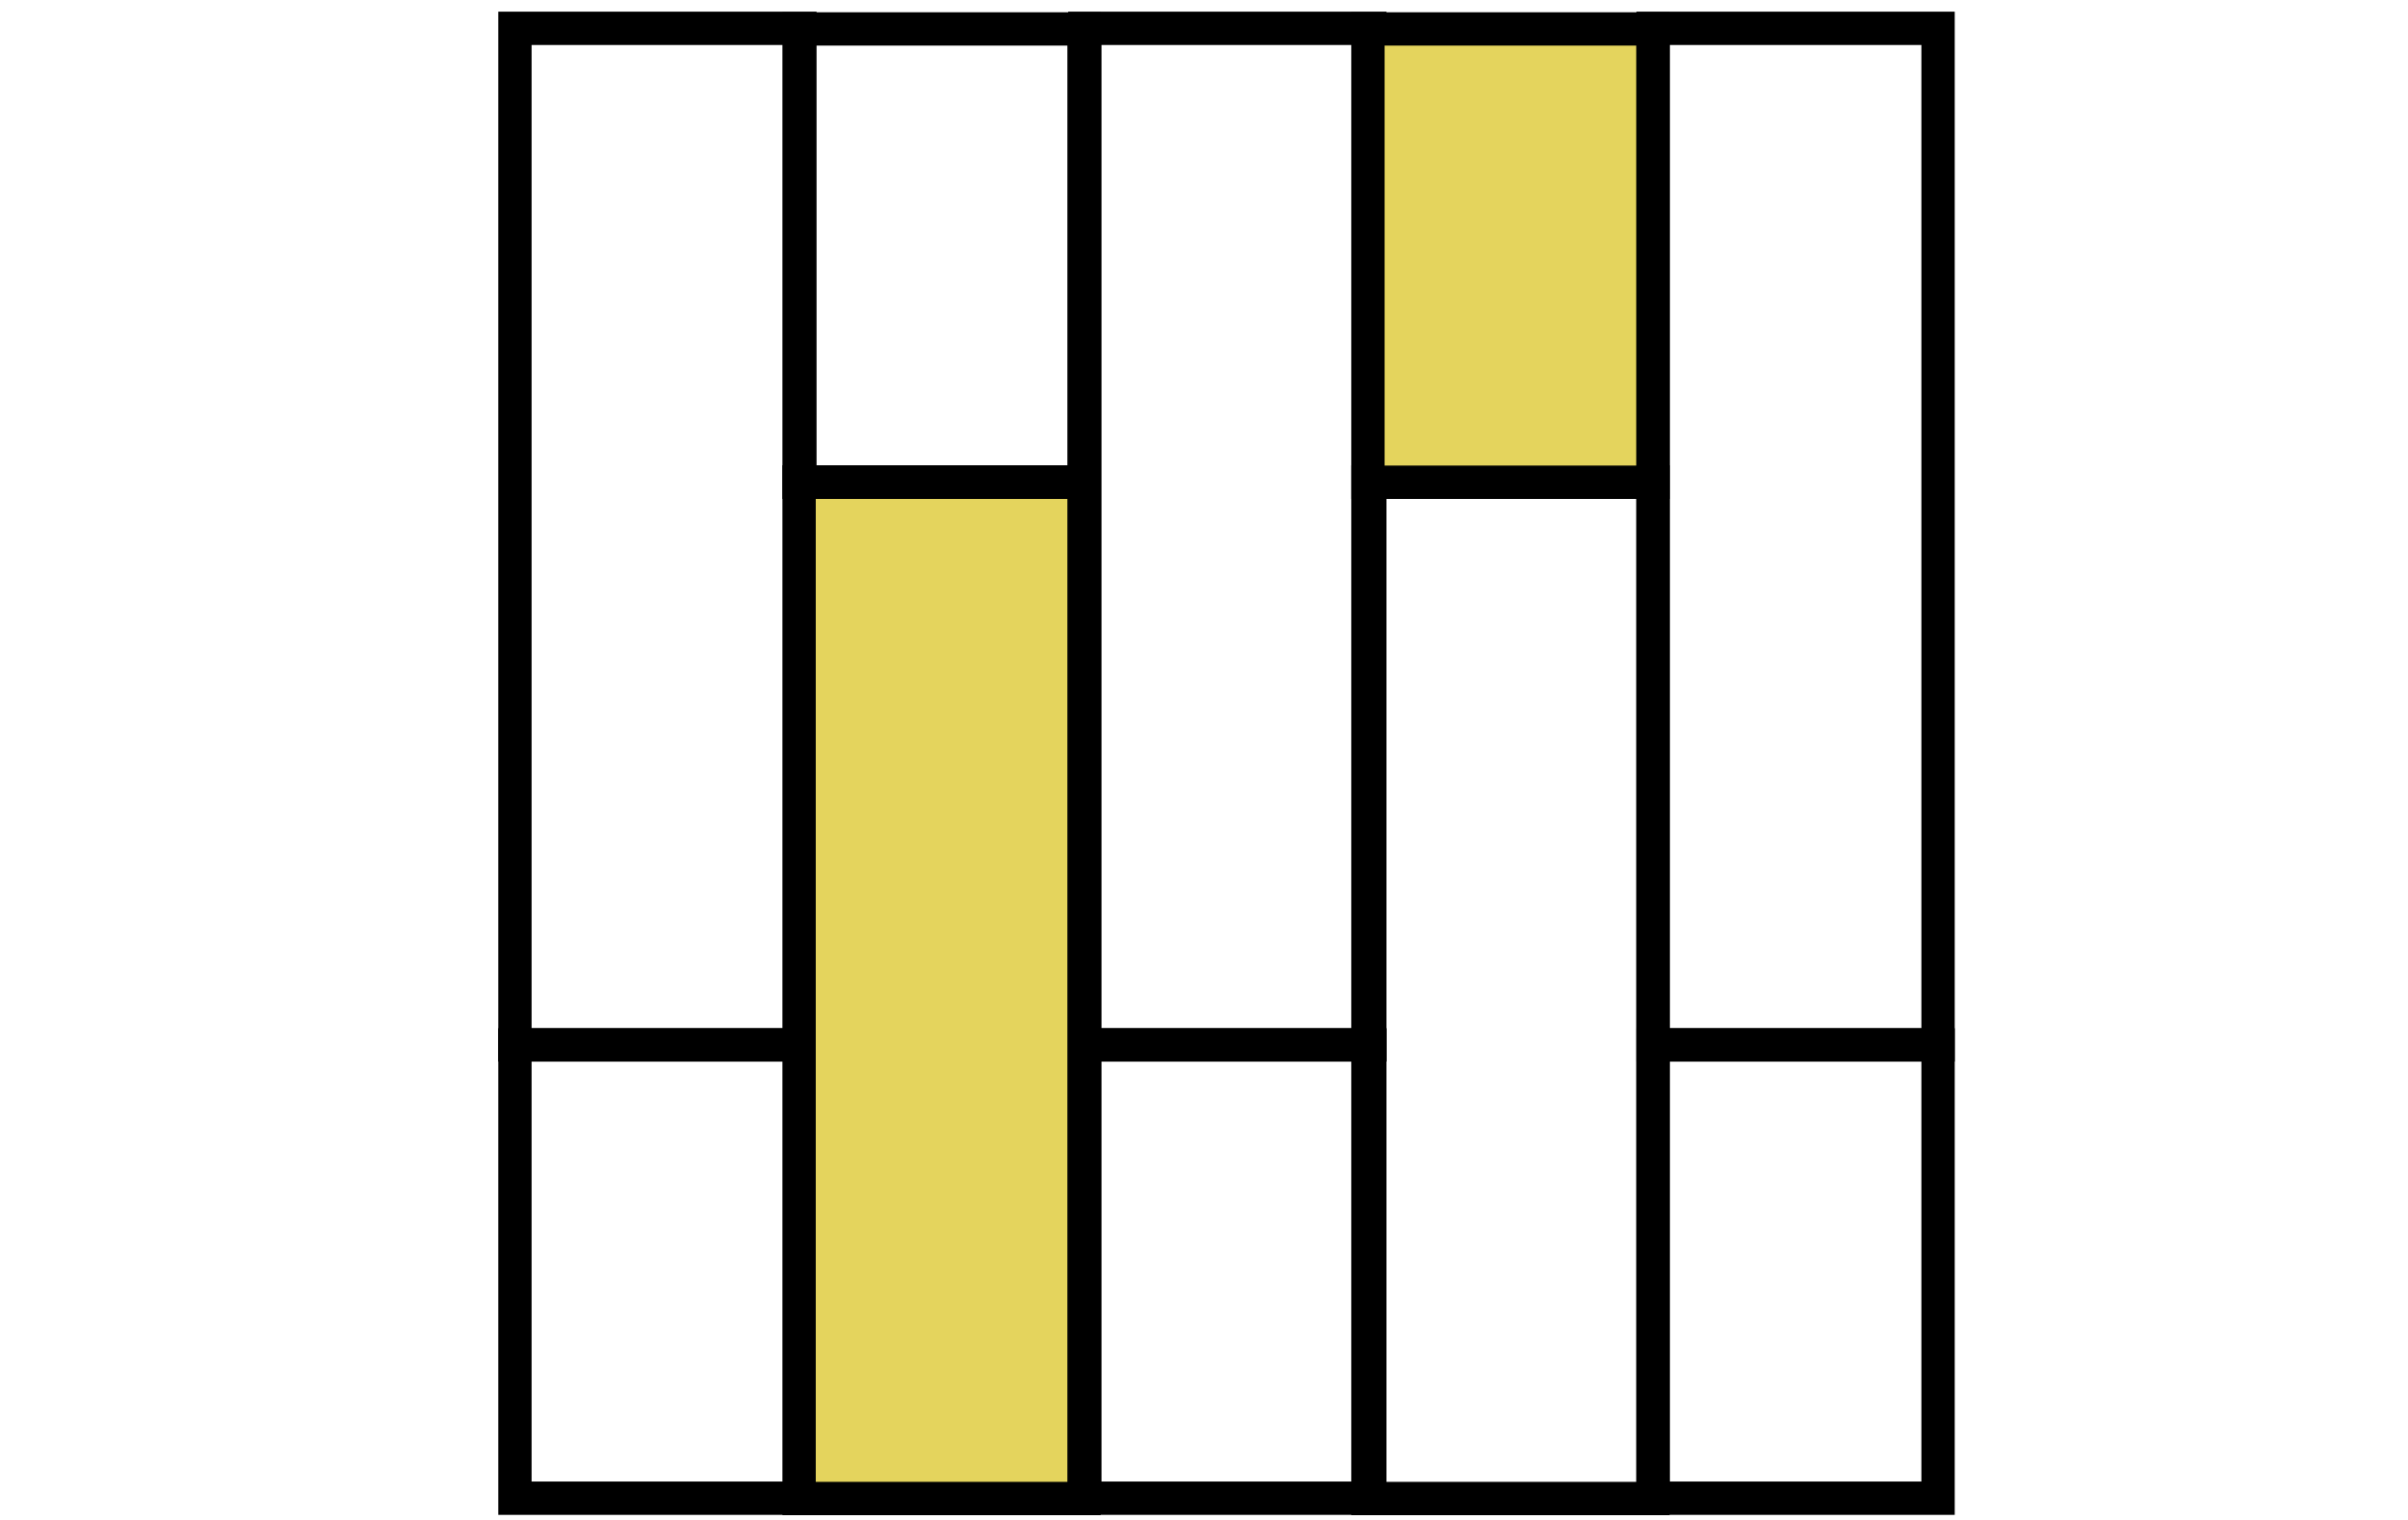 <?xml version="1.0" encoding="utf-8"?>
<!-- Generator: Adobe Illustrator 23.1.1, SVG Export Plug-In . SVG Version: 6.00 Build 0)  -->
<svg version="1.1" id="レイヤー_1" xmlns="http://www.w3.org/2000/svg" xmlns:xlink="http://www.w3.org/1999/xlink" x="0px"
	 y="0px" viewBox="0 0 144.5 91.2" style="enable-background:new 0 0 144.5 91.2;" xml:space="preserve">
<style type="text/css">
	.st0{fill:none;stroke:#000000;stroke-width:2;stroke-miterlimit:10;}
	.st1{fill:#E4D45D;stroke:#000000;stroke-width:2;stroke-miterlimit:10;}
</style>
<g>
	<rect x="65.1" y="1.7" class="st0" width="17.1" height="61"/>
	<rect x="65.1" y="62.7" class="st0" width="17.1" height="27.2"/>
</g>
<g>
	<rect x="99.2" y="1.7" class="st0" width="17.1" height="61"/>
	<rect x="99.2" y="62.7" class="st0" width="17.1" height="27.2"/>
</g>
<rect x="30.9" y="1.7" class="st0" width="17.1" height="61"/>
<rect x="30.9" y="62.7" class="st0" width="17.1" height="27.2"/>
<g>
	
		<rect x="48" y="28.9" transform="matrix(-1 -1.224647e-16 1.224647e-16 -1 113.052 118.82)" class="st1" width="17.1" height="61"/>
	
		<rect x="48" y="1.7" transform="matrix(-1 -1.224647e-16 1.224647e-16 -1 113.052 30.637)" class="st0" width="17.1" height="27.2"/>
</g>
<g>
	
		<rect x="82.1" y="28.9" transform="matrix(-1 -1.224647e-16 1.224647e-16 -1 181.288 118.82)" class="st0" width="17.1" height="61"/>
	
		<rect x="82.1" y="1.7" transform="matrix(-1 -1.224647e-16 1.224647e-16 -1 181.288 30.637)" class="st1" width="17.1" height="27.2"/>
</g>
</svg>
